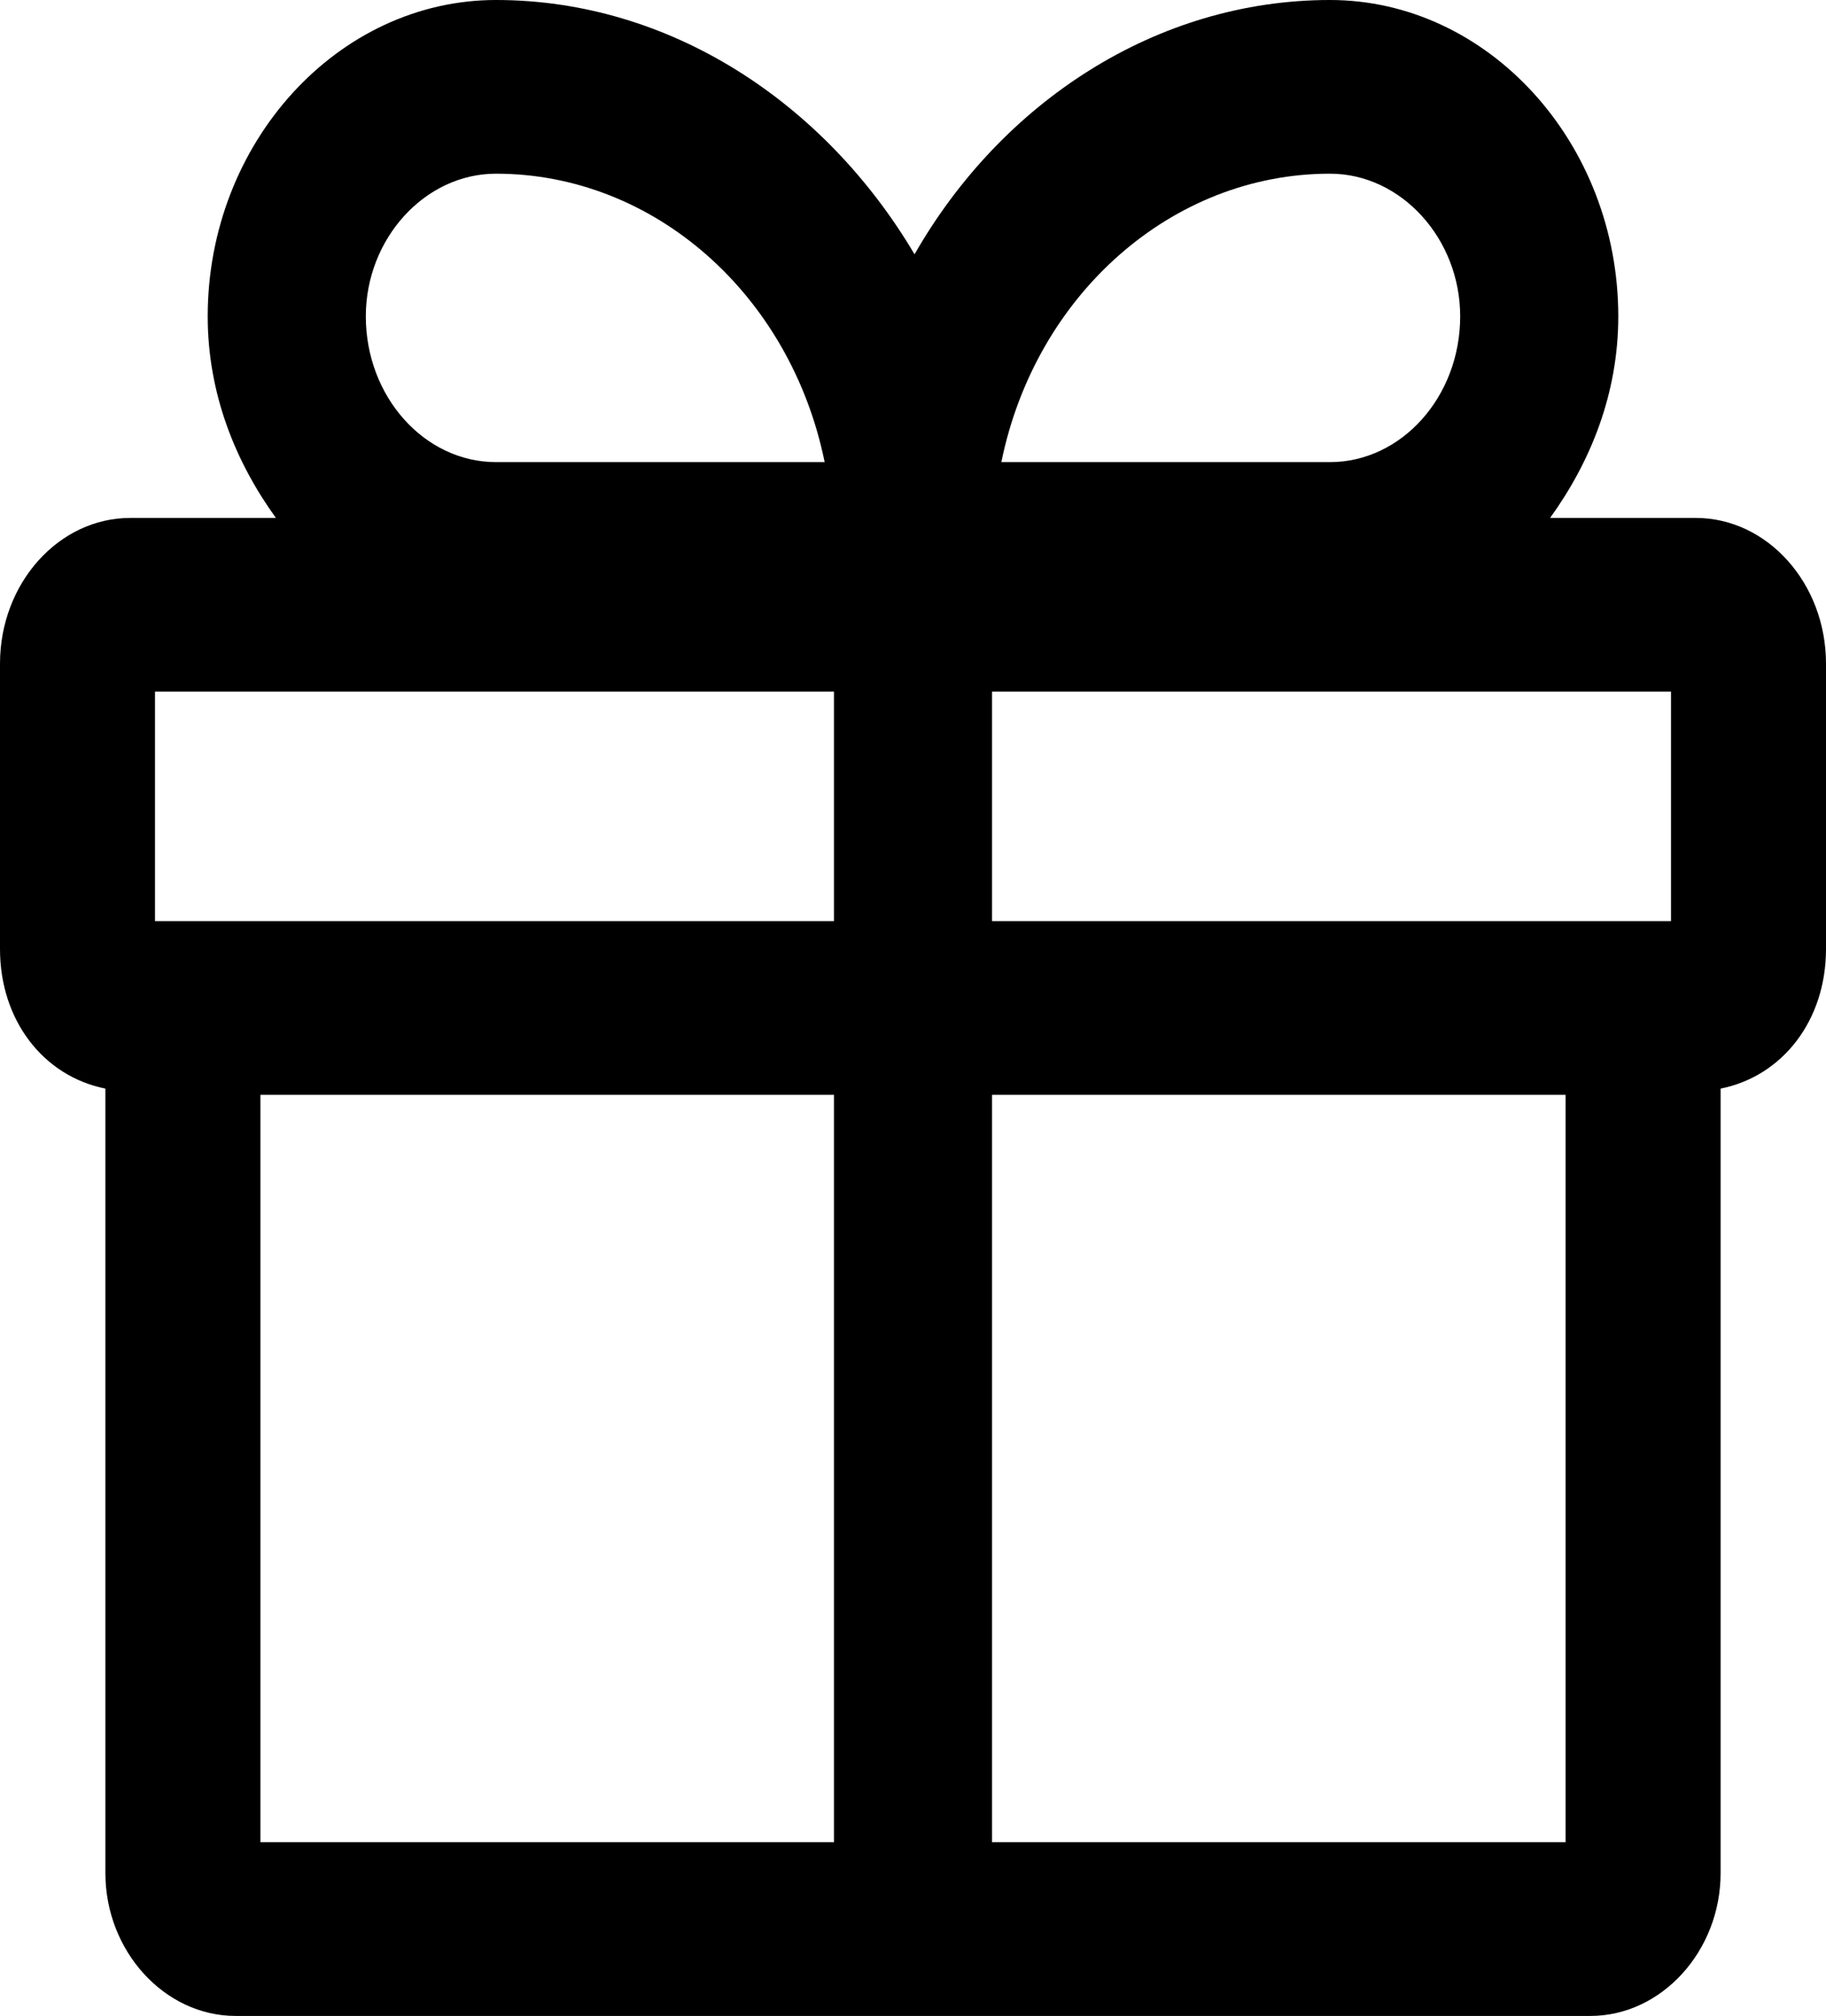 <svg xmlns="http://www.w3.org/2000/svg" viewBox="0 0 589 650"><path d="M547 167h-47c13-18 22-40 22-65 0-56-42-102-93-102-56 0-106 33-134 82-29-49-79-82-135-82-51 0-93 46-93 102 0 25 9 47 22 65H42c-23 0-42 21-42 47v92c0 23 14 41 34 45v253c0 25 19 46 42 46h437c23 0 42-21 42-46V351c20-4 34-22 34-45v-92c0-26-19-47-42-47zm-8 130H320v-74h219v74zM429 56c23 0 42 21 42 46 0 26-19 47-42 47H323c11-54 55-93 106-93zm-269 0c51 0 95 39 106 93H160c-23 0-42-21-42-47 0-25 19-46 42-46zM50 223h219v74H50v-74zm34 130h185v241H84V353zm421 241H320V353h185v241z"/></svg>
